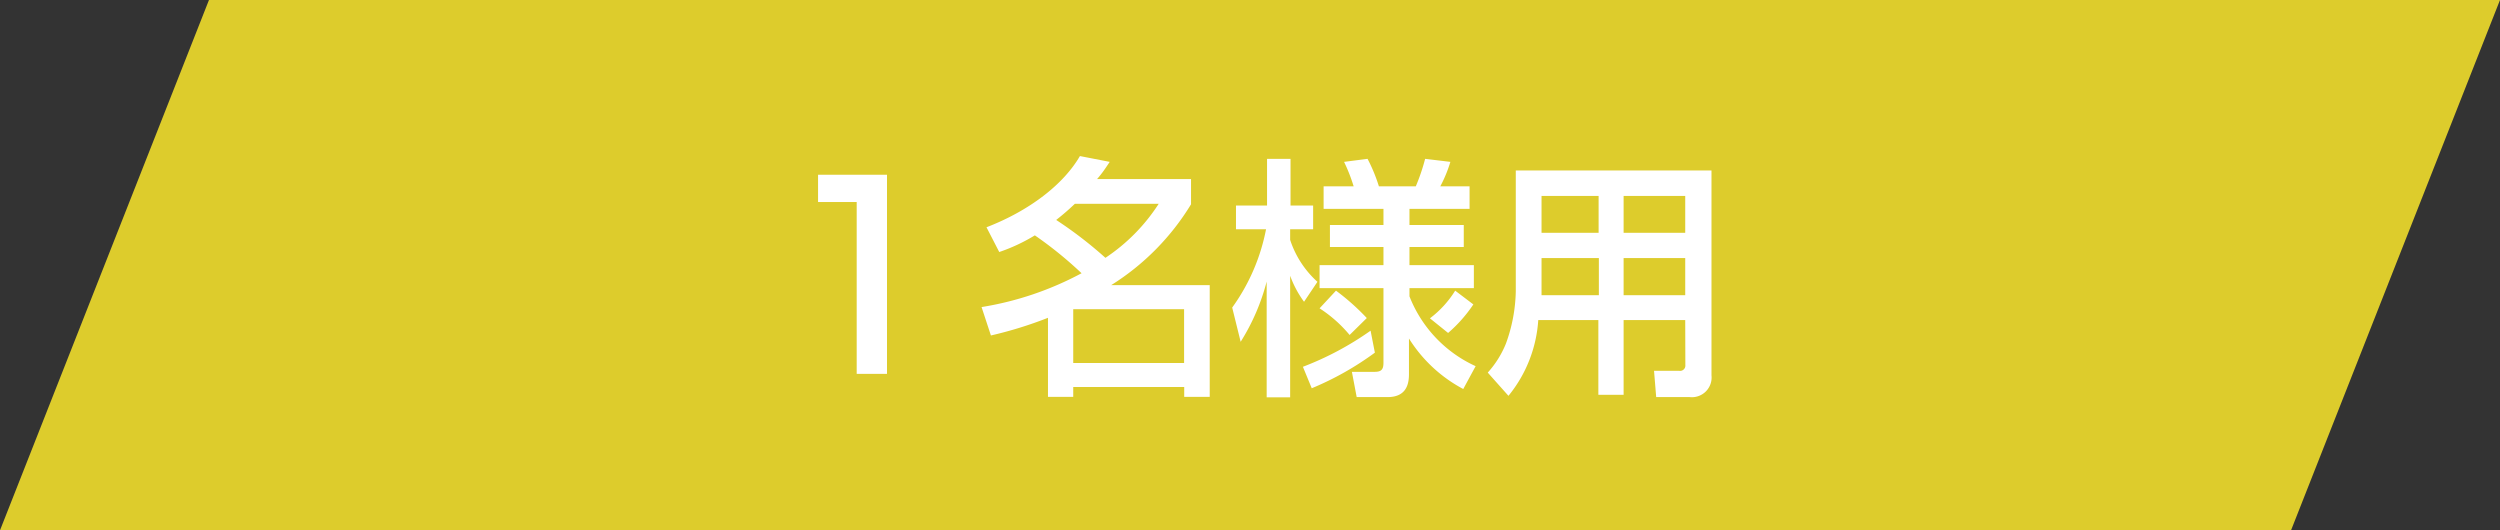 <svg xmlns="http://www.w3.org/2000/svg" viewBox="0 0 198 42" width="198" height="42"><rect x="0" y="0" width="198" height="42" fill="#333333" stroke="none"/><defs><style>.cls-1{fill:#ddcc2c;}.cls-2{fill:#fff;}</style></defs><title>room-title1</title><g id="レイヤー_2" data-name="レイヤー 2"><g id="レイヤー_1-2" data-name="レイヤー 1"><polygon class="cls-1" points="181.45 42 0 42 16.55 0 198 0 181.45 42"/><path class="cls-2" d="M70.25,13.84V29.61h-2.4V16H64.79V13.84Z"/><path class="cls-2" d="M78.13,18c3.42-1.32,6.1-3.4,7.4-5.64l2.36.46c-.36.54-.58.88-1,1.36h7.44v2a19.52,19.52,0,0,1-6.32,6.4h7.8v8.85H93.79v-.78H85v.78H83V25.17a31.89,31.89,0,0,1-4.52,1.4l-.74-2.25a25.19,25.19,0,0,0,7.92-2.68,31.16,31.16,0,0,0-3.7-3,14.07,14.07,0,0,1-2.82,1.32Zm7-1.86a19.51,19.51,0,0,1-1.48,1.28,32.61,32.61,0,0,1,3.9,3,14.68,14.68,0,0,0,4.22-4.28ZM85,24.49v4.26h8.78V24.49Z"/><path class="cls-2" d="M97.59,24.36a15.66,15.66,0,0,0,2.68-6.2H97.89V16.28h2.46v-3.7h1.86v3.7H104v1.88h-1.82V19a7.71,7.71,0,0,0,2.16,3.32l-1.06,1.58a8.21,8.21,0,0,1-1.1-2.06v9.63h-1.86V22.3a16.91,16.91,0,0,1-2.06,4.77Zm11.3,3.57a23.79,23.79,0,0,1-5,2.82l-.7-1.7a24.2,24.2,0,0,0,5.36-2.86Zm7,2.88a11.33,11.33,0,0,1-4.3-4v2.84c0,1-.38,1.8-1.7,1.8h-2.44l-.38-2h1.78c.48,0,.72-.12.72-.7V22.82h-5.06V21h5.06V19.56h-4.24V17.82h4.24V16.54h-4.74V14.76h2.38a13.53,13.53,0,0,0-.76-1.94l1.86-.24a13.09,13.09,0,0,1,.9,2.18h2.92a15.74,15.74,0,0,0,.74-2.18l2,.24a10.57,10.57,0,0,1-.8,1.94h2.32v1.78h-4.76v1.28h4.3v1.74h-4.3V21h5.1v1.82h-5.1v.65A10.14,10.14,0,0,0,116.87,29Zm-9-4.28a10.47,10.47,0,0,0-2.38-2.11l1.3-1.4a18.17,18.17,0,0,1,2.44,2.17Zm9.8-2.42a11.21,11.21,0,0,1-2,2.26l-1.44-1.16a8,8,0,0,0,2-2.19Z"/><path class="cls-2" d="M133.47,25.35h-4.88v5.92h-2V25.35h-4.76a10.54,10.54,0,0,1-2.36,6l-1.64-1.84a7.75,7.75,0,0,0,1.44-2.3,12.72,12.72,0,0,0,.78-4.13V13.5h15.5V29.73a1.56,1.56,0,0,1-1.72,1.72h-2.66L131,29.37h2a.42.42,0,0,0,.48-.46Zm-11.38-4.91v2.28c0,.12,0,.58,0,.66h4.54V20.44Zm0-4.92v2.92h4.52V15.52Zm6.5,0v2.92h4.88V15.52Zm0,4.92v2.94h4.88V20.44Z"/></g></g></svg>